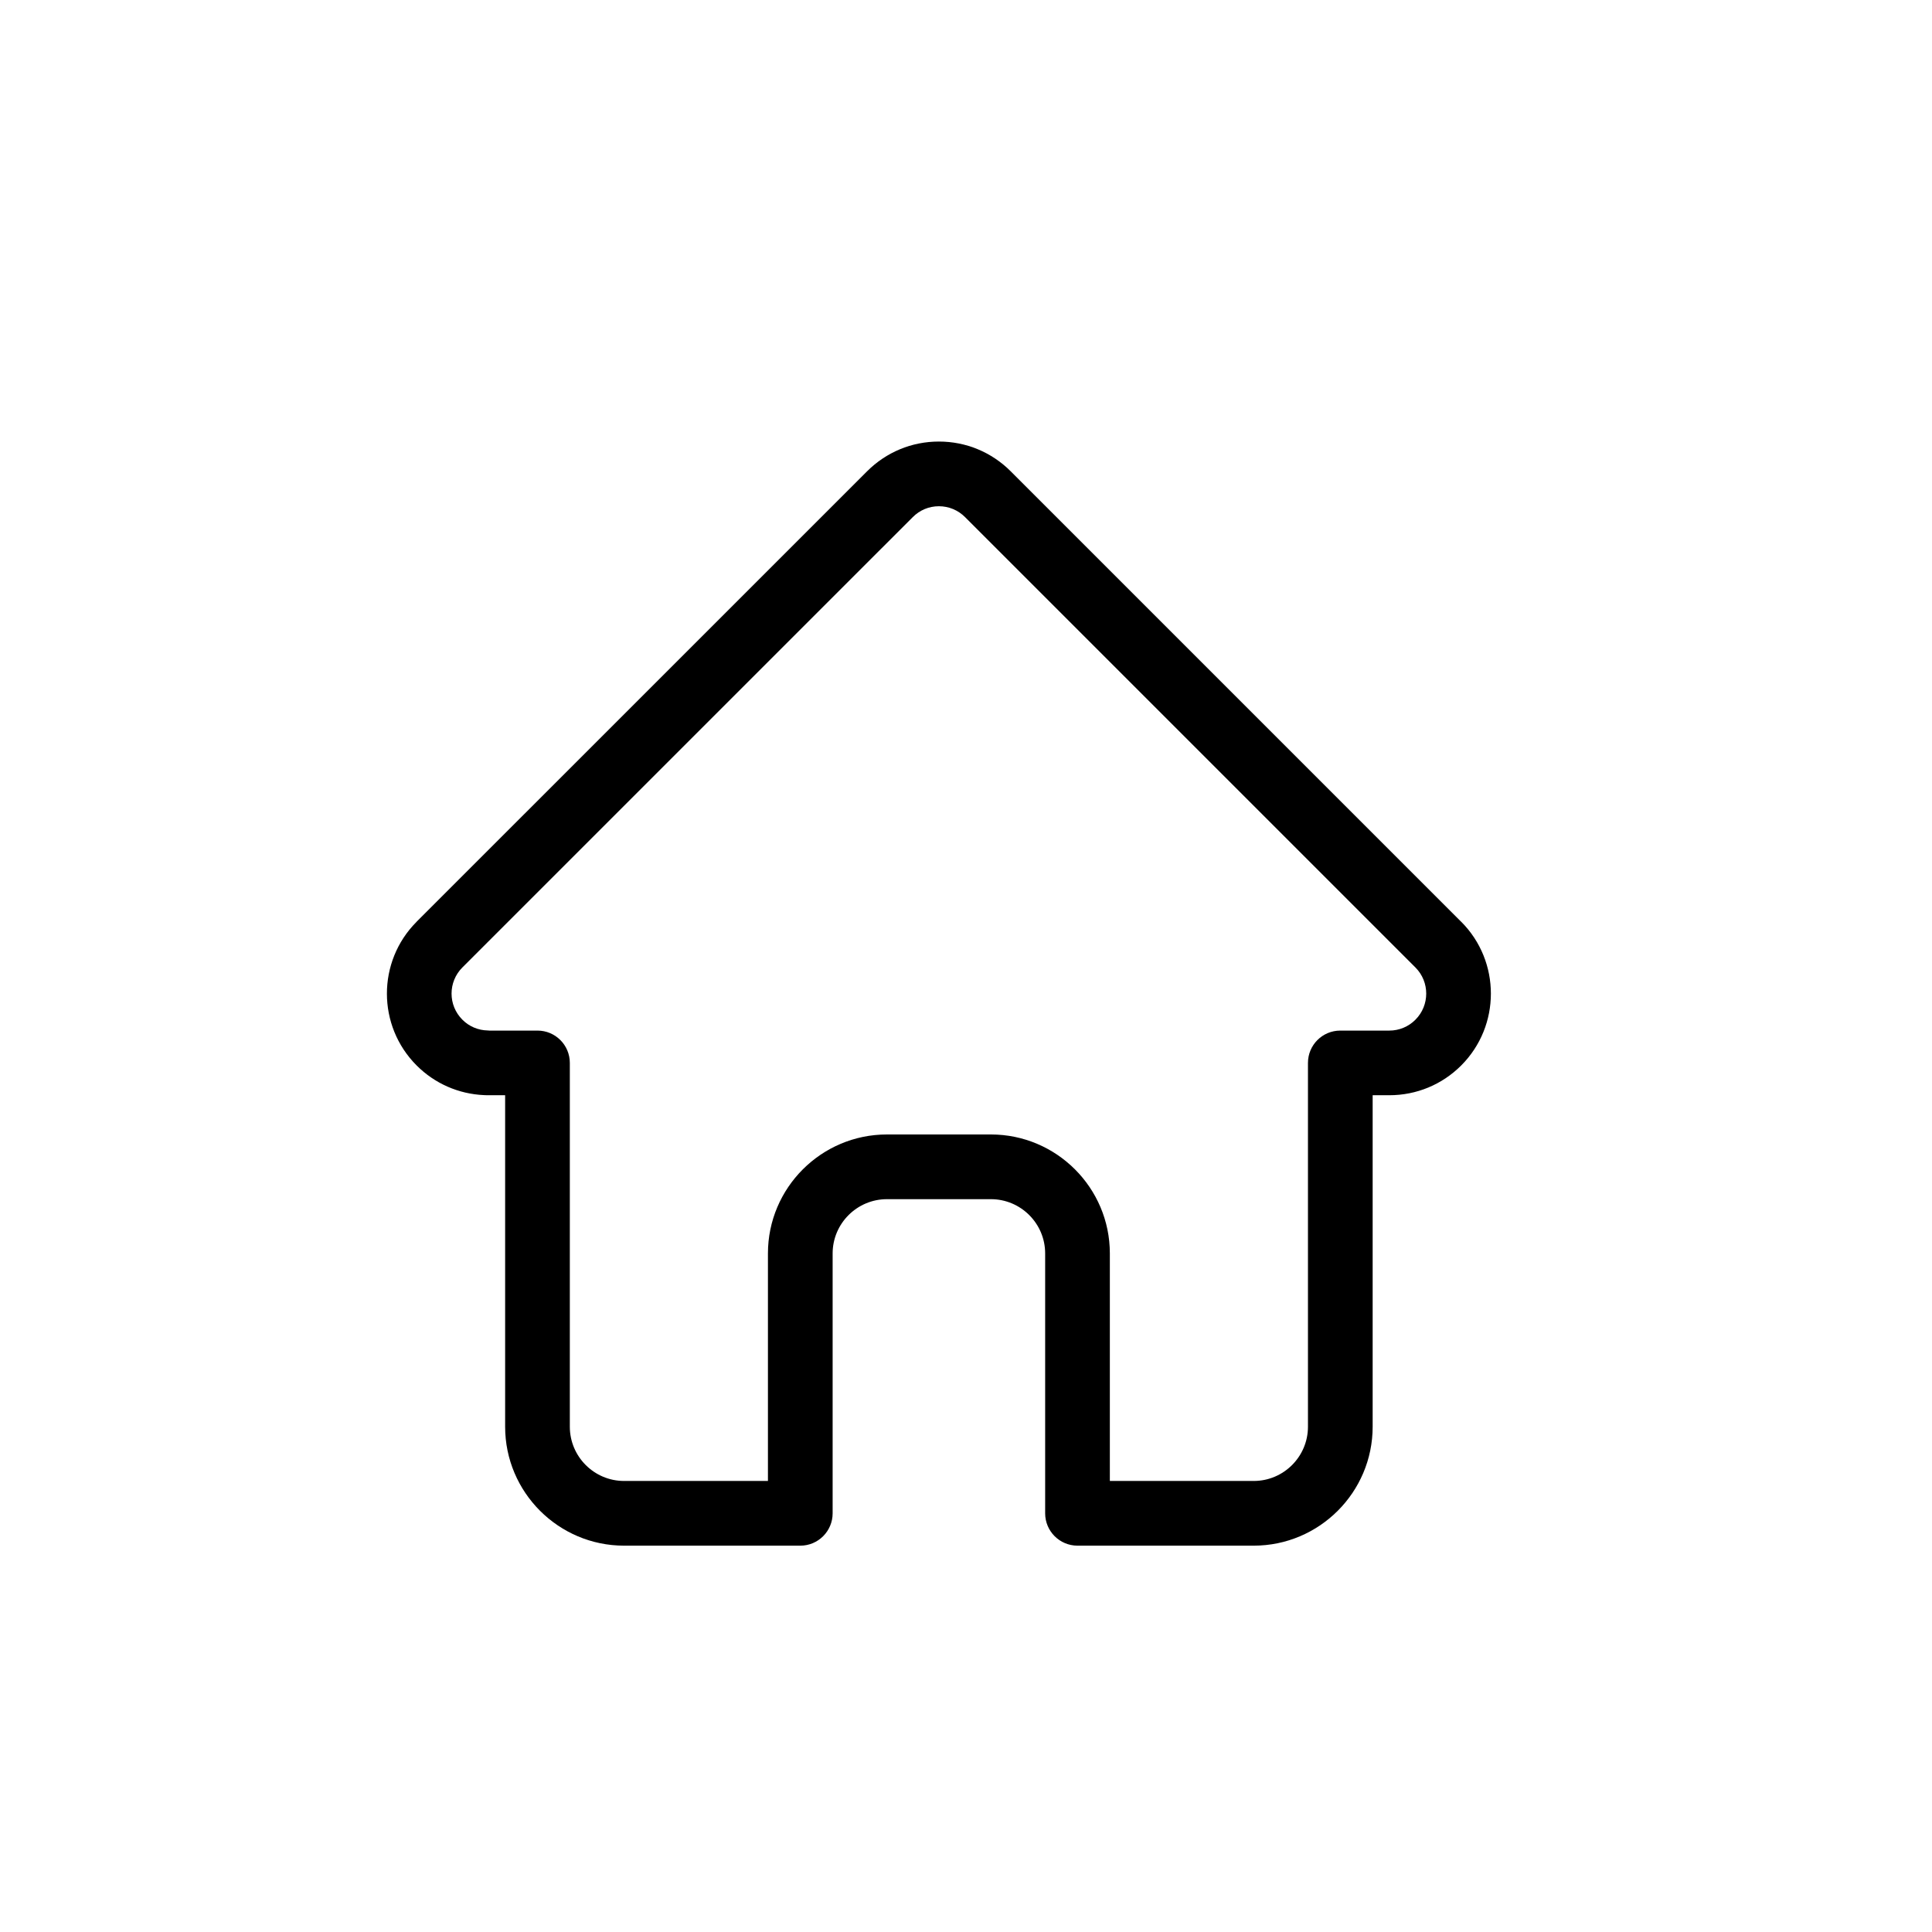 <?xml version="1.0" encoding="UTF-8"?> <svg xmlns="http://www.w3.org/2000/svg" xmlns:xlink="http://www.w3.org/1999/xlink" xmlns:xodm="http://www.corel.com/coreldraw/odm/2003" xmlns:svg="http://www.w3.org/2000/svg" xml:space="preserve" width="35px" height="35px" version="1.1" style="shape-rendering:geometricPrecision; text-rendering:geometricPrecision; image-rendering:optimizeQuality; fill-rule:evenodd; clip-rule:evenodd" viewBox="0 0 35 35"> <defs> <style type="text/css"> .fil0 {fill:black;fill-rule:nonzero} </style> </defs> <g id="Layer_x0020_1">  <path class="fil0" d="M26.472 16.699c-0.001,-0.001 -0.001,-0.001 -0.002,-0.001l-8.159 -8.159c-0.348,-0.348 -0.81,-0.54 -1.302,-0.54 -0.492,0 -0.954,0.192 -1.302,0.54l-8.155 8.154c-0.002,0.003 -0.005,0.006 -0.008,0.009 -0.714,0.718 -0.713,1.883 0.004,2.6 0.327,0.327 0.759,0.517 1.221,0.537 0.019,0.002 0.038,0.002 0.057,0.002l0.325 0 0 6.005c0,1.188 0.967,2.155 2.155,2.155l3.193 0c0.323,0 0.585,-0.263 0.585,-0.586l0 -4.708c0,-0.542 0.442,-0.983 0.984,-0.983l1.883 0c0.542,0 0.983,0.441 0.983,0.983l0 4.708c0,0.323 0.262,0.586 0.586,0.586l3.192 0c1.188,0 2.155,-0.967 2.155,-2.155l0 -6.005 0.302 0c0.491,0 0.954,-0.191 1.302,-0.539 0.717,-0.718 0.717,-1.885 0.001,-2.603zm-0.83 1.774c-0.126,0.127 -0.295,0.197 -0.473,0.197l-0.888 0c-0.324,0 -0.586,0.262 -0.586,0.586l0 6.59c0,0.542 -0.441,0.983 -0.983,0.983l-2.606 0 0 -4.122c0,-1.188 -0.967,-2.155 -2.155,-2.155l-1.883 0c-1.189,0 -2.156,0.967 -2.156,2.155l0 4.122 -2.606 0c-0.542,0 -0.983,-0.441 -0.983,-0.983l0 -6.59c0,-0.324 -0.262,-0.586 -0.586,-0.586l-0.872 0c-0.009,-0.001 -0.018,-0.001 -0.027,-0.002 -0.175,-0.003 -0.339,-0.072 -0.461,-0.195 -0.262,-0.261 -0.262,-0.685 0,-0.947 0,0 0,0 0,0l0 0 8.159 -8.158c0.126,-0.127 0.294,-0.197 0.473,-0.197 0.179,0 0.347,0.07 0.474,0.197l8.156 8.156c0.002,0.001 0.003,0.002 0.004,0.004 0.26,0.261 0.259,0.685 -0.001,0.945l0 0zm0 0z"></path> </g> </svg> 